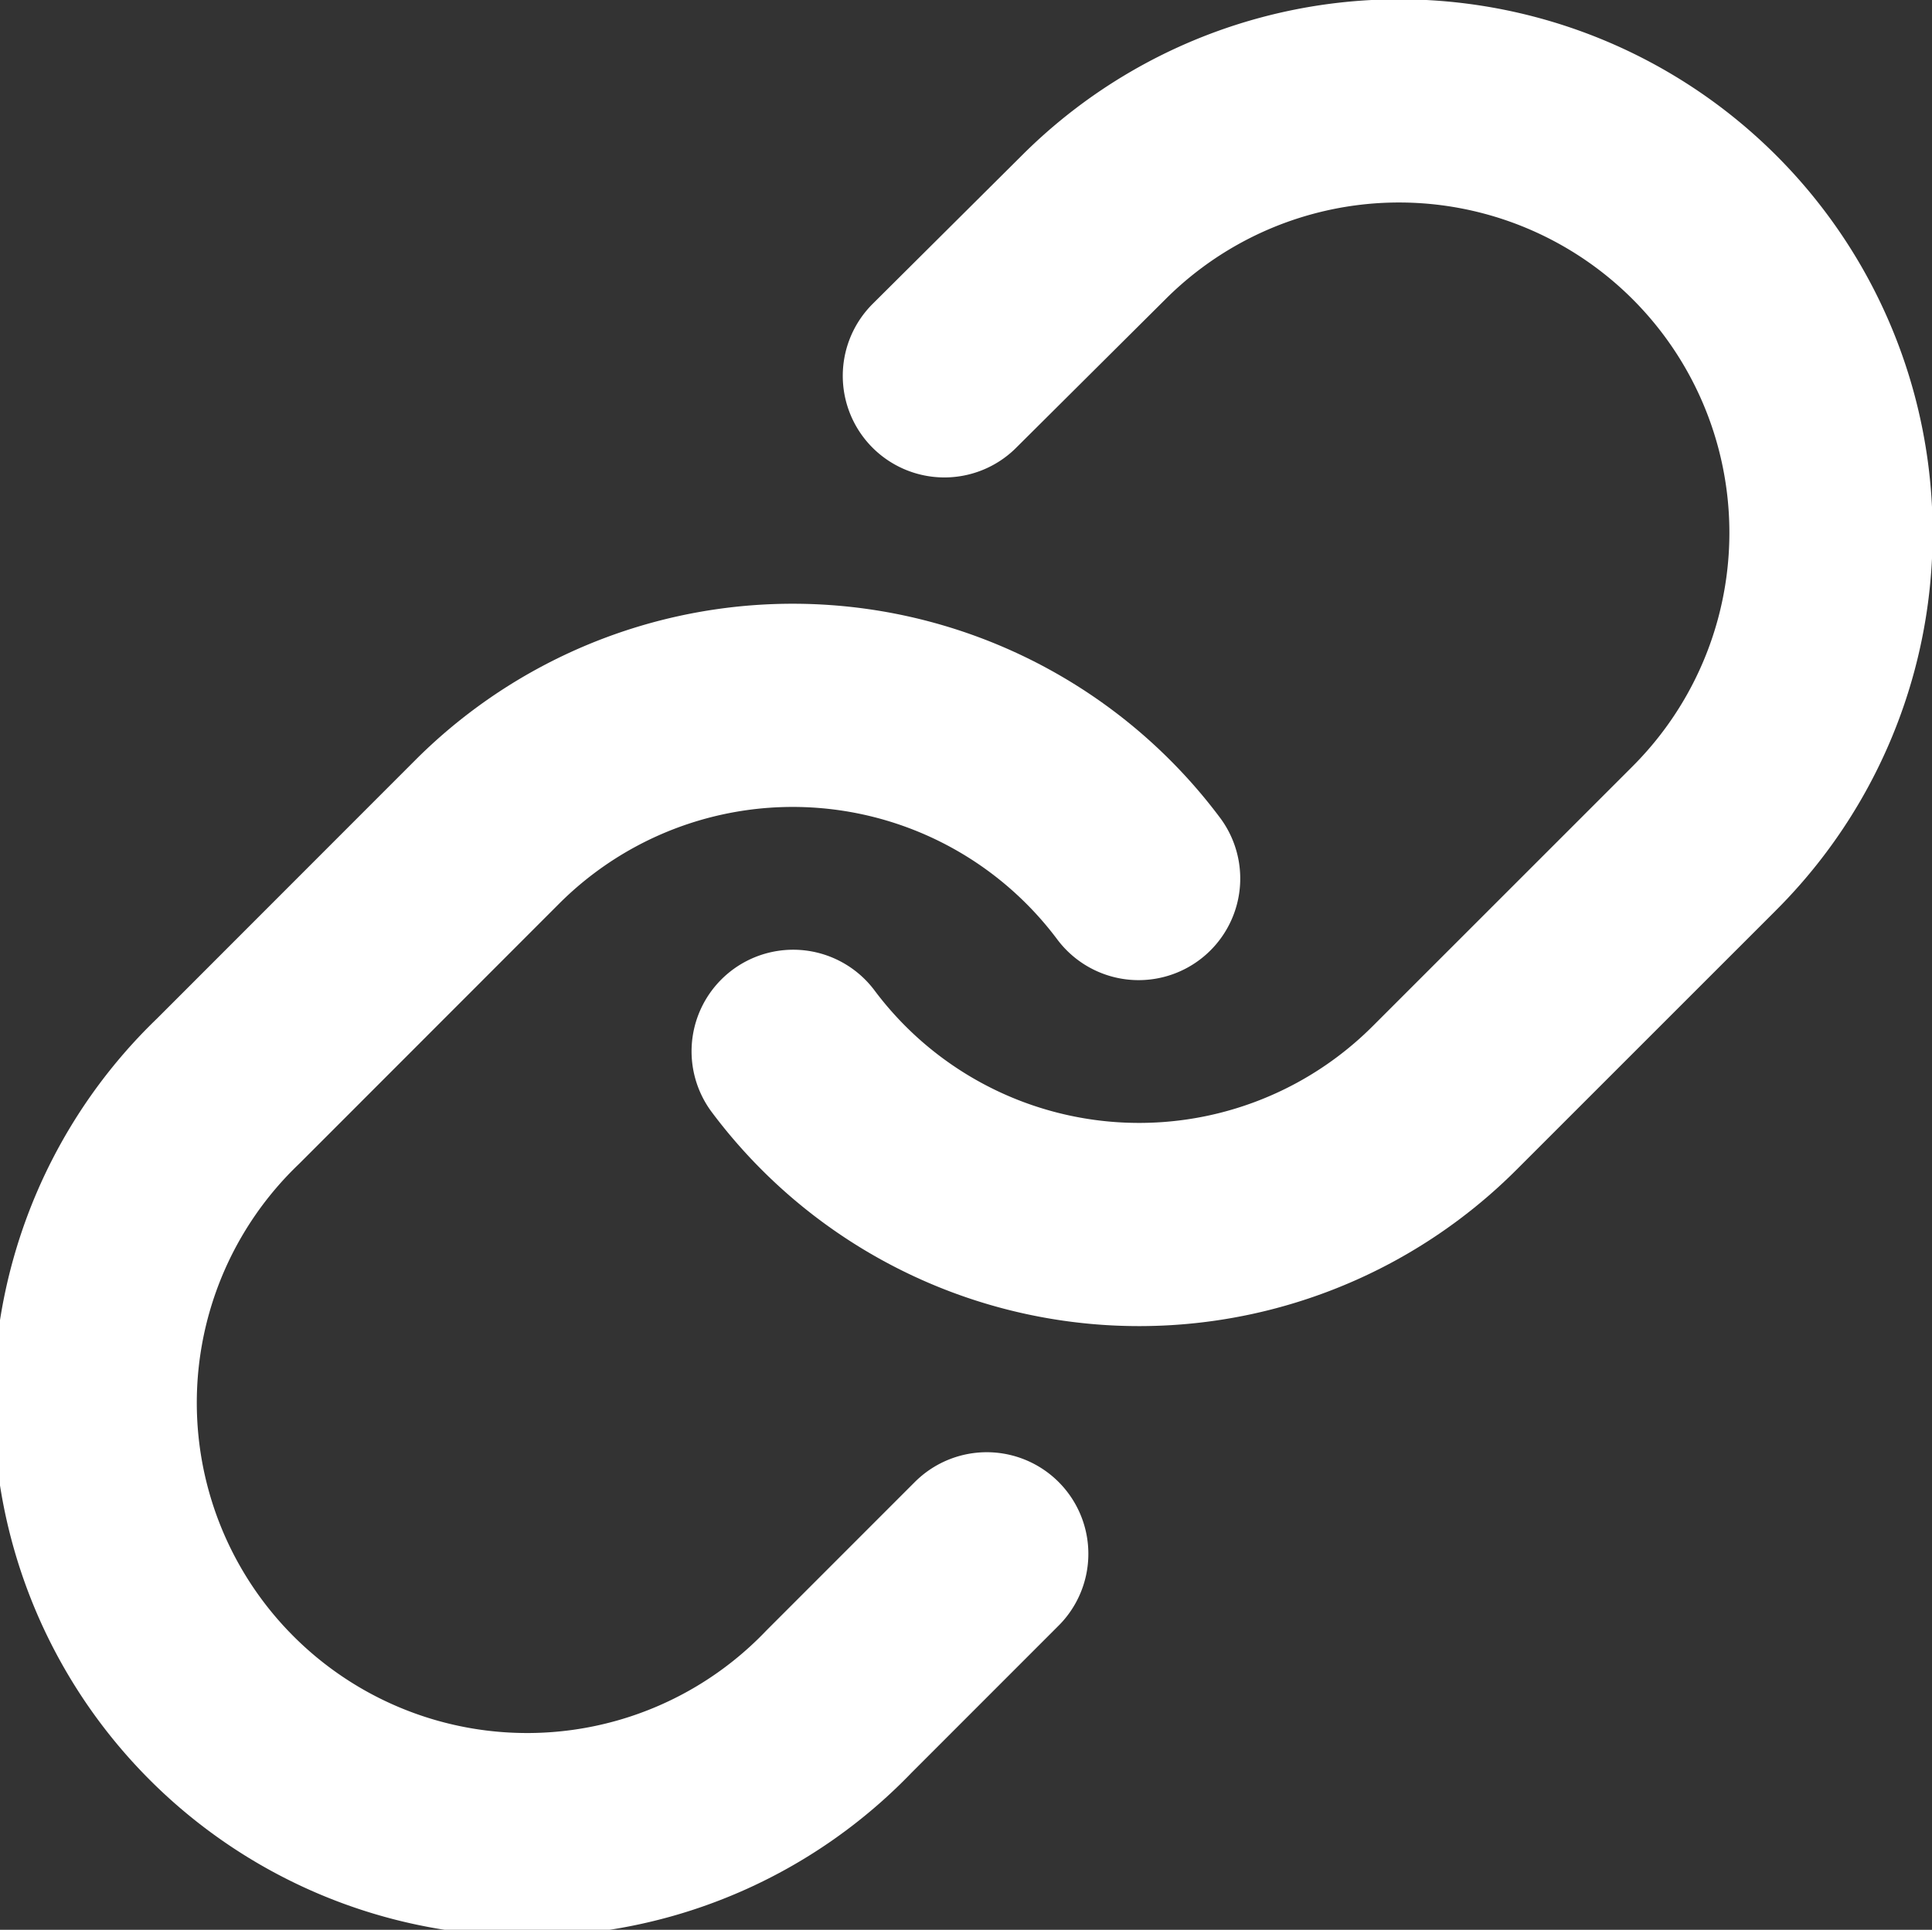 <svg xmlns="http://www.w3.org/2000/svg" width="28.518" height="28.492" viewBox="0 0 28.518 28.492">
  <rect x="0" y="0" width="28.518" height="28.492" fill="#333333" stroke="none"/>
  <defs>
    <style>
      .cls-1 {
        fill: none;
        stroke: #fff;
        stroke-linecap: round;
        stroke-linejoin: round;
        stroke-width: 3px;
      }
    </style>
  </defs>
  <g id="Icon_feather-link" data-name="Icon feather-link" transform="translate(-1.493 -1.507)">
    <path id="パス_6" data-name="パス 6" class="cls-1" d="M15,17.029a6.376,6.376,0,0,0,9.615.689l3.826-3.826a6.376,6.376,0,1,0-9.017-9.017L17.232,7.056" transform="translate(-1.799)"/>
    <path id="パス_7" data-name="パス 7" class="cls-1" d="M18.3,16.049a6.376,6.376,0,0,0-9.615-.689L4.861,19.187A6.376,6.376,0,1,0,13.878,28.2l2.18-2.181" transform="translate(0 -1.571)"/>
  </g>
</svg>
